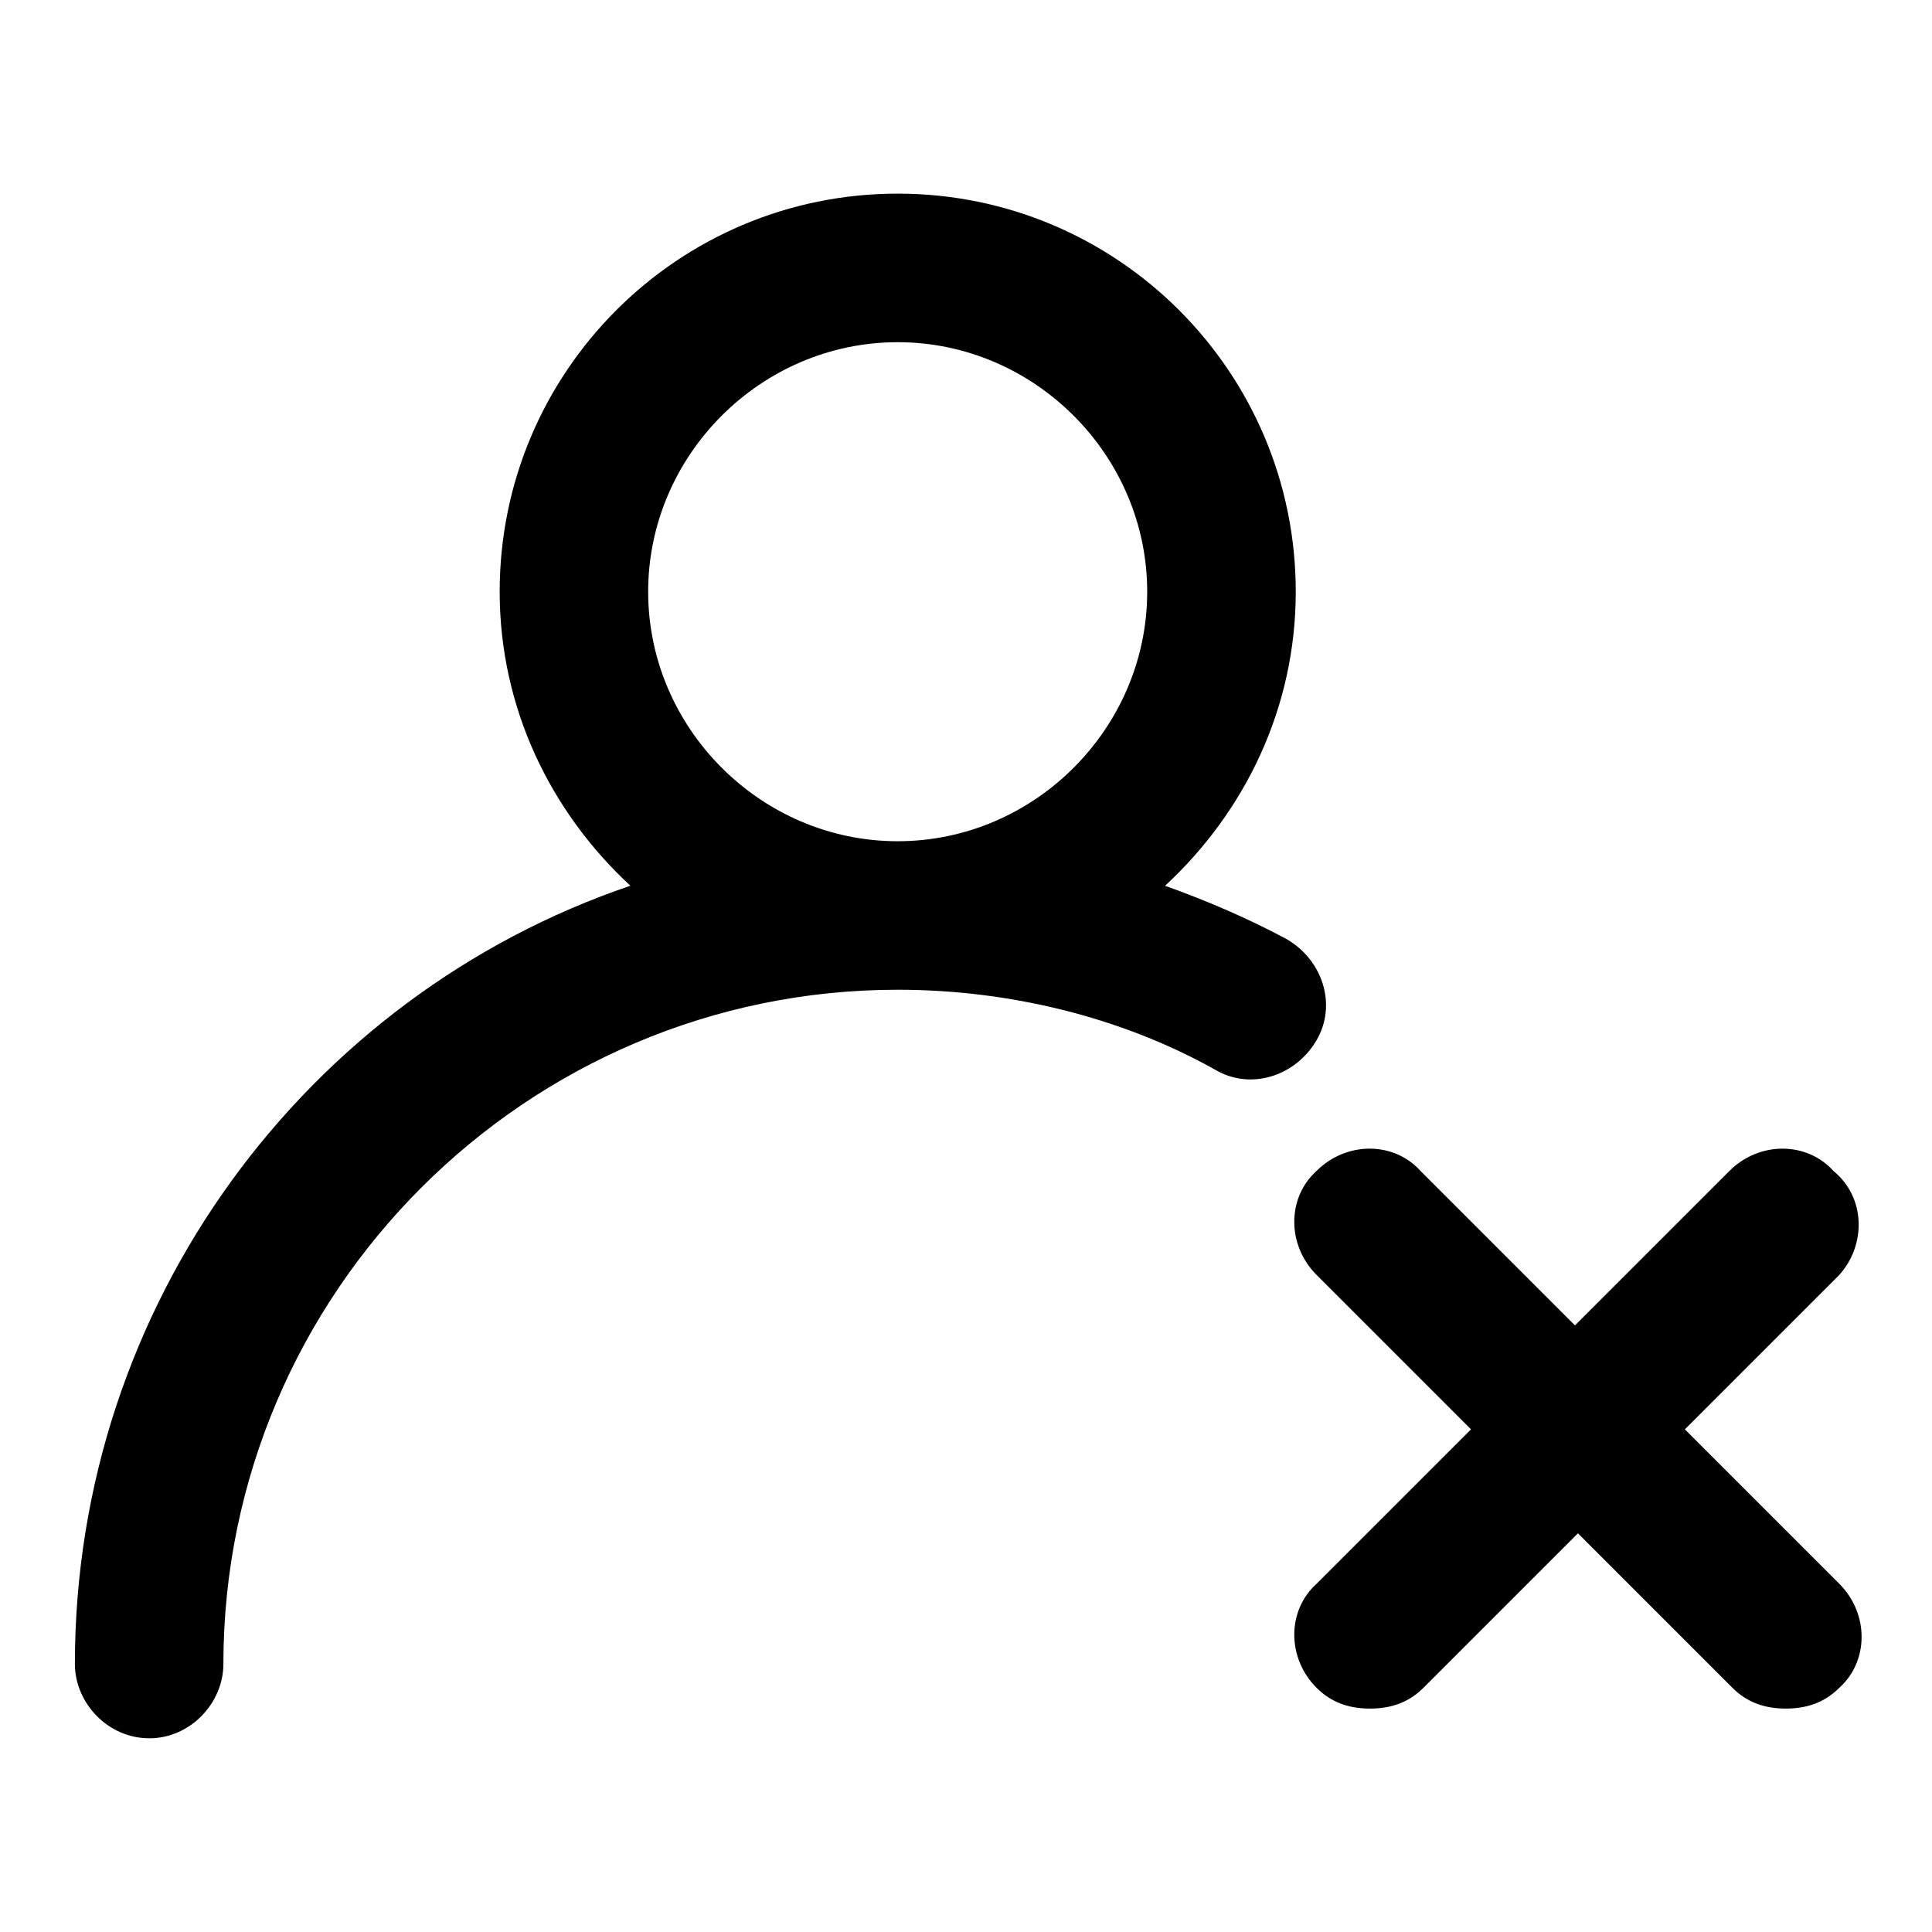 <?xml version="1.0" encoding="UTF-8"?>
<!-- Uploaded to: SVG Repo, www.svgrepo.com, Generator: SVG Repo Mixer Tools -->
<svg fill="#000000" width="800px" height="800px" version="1.1" viewBox="144 144 512 512" xmlns="http://www.w3.org/2000/svg">
 <path d="m183.52 604.67c11.02 0 19.68-9.445 19.68-19.68 0-98.402 80.293-178.7 178.7-178.7 29.125 0 59.039 7.086 84.23 21.254 9.445 5.512 21.254 1.574 26.766-7.871 5.512-9.445 1.574-21.254-7.871-26.766-10.234-5.512-21.254-10.234-32.273-14.168 21.254-19.68 34.637-47.23 34.637-77.934-0.004-58.254-47.238-105.49-105.49-105.49-58.254 0-105.48 47.23-105.48 105.48 0 30.699 13.383 58.254 34.637 77.934-85.809 29.129-147.21 111-147.21 206.25 0 10.234 8.66 19.68 19.684 19.68zm132.25-303.86c0-36.211 29.914-66.125 66.125-66.125 36.211 0 66.125 29.914 66.125 66.125s-29.914 66.125-66.125 66.125c-36.215 0-66.125-29.914-66.125-66.125zm315.67 181.05-40.934 40.934 40.934 40.934c7.871 7.871 7.871 20.469 0 27.551-3.938 3.938-8.66 5.512-14.168 5.512-5.512 0-10.234-1.574-14.168-5.512l-40.934-40.934-40.934 40.934c-3.938 3.938-8.66 5.512-14.168 5.512-5.512 0-10.234-1.574-14.168-5.512-7.871-7.871-7.871-20.469 0-27.551l40.934-40.934-40.934-40.934c-7.871-7.871-7.871-20.469 0-27.551 7.871-7.871 20.469-7.871 27.551 0l40.934 40.934 40.934-40.934c7.871-7.871 20.469-7.871 27.551 0 8.652 7.082 8.652 19.68 1.57 27.551z"/>
</svg>